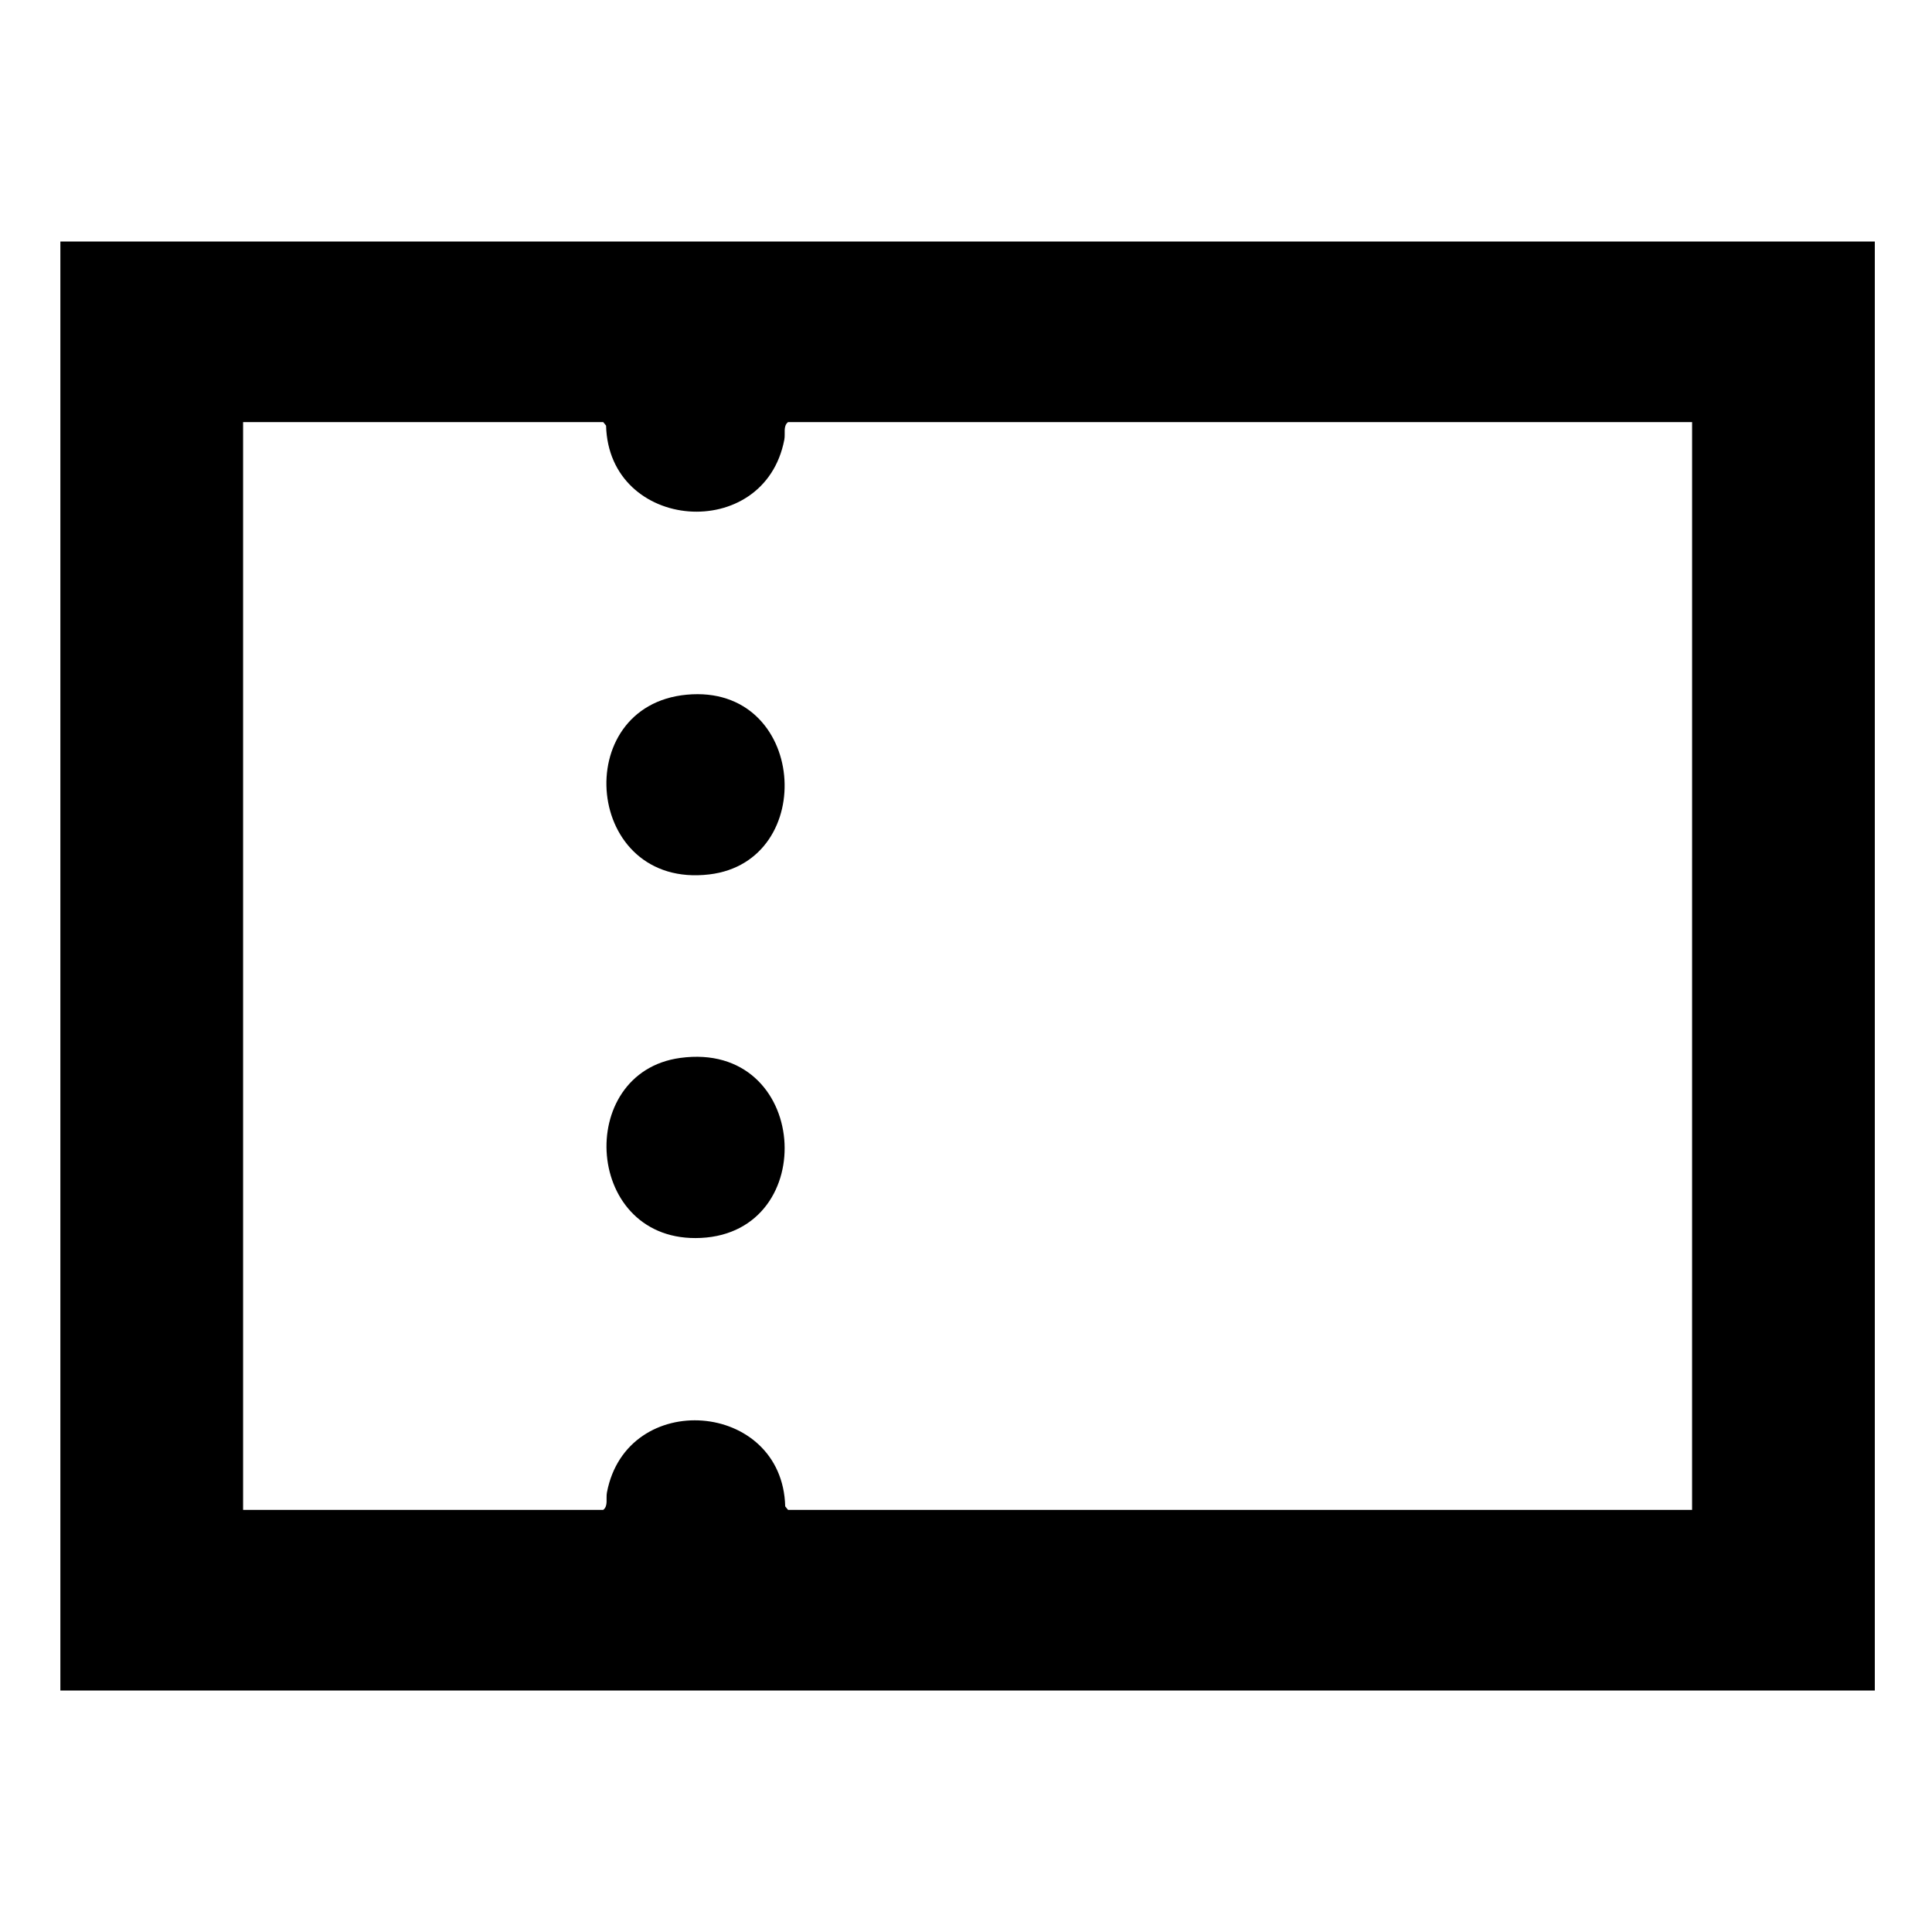<svg xmlns="http://www.w3.org/2000/svg" xmlns:xlink="http://www.w3.org/1999/xlink" width="128" height="128" viewBox="0 0 128 128">
  <defs>
    <clipPath id="clip-path">
      <rect id="Rettangolo_224" data-name="Rettangolo 224" width="120.211" height="96" fill="none"/>
    </clipPath>
  </defs>
  <g id="Raggruppa_303" data-name="Raggruppa 303" transform="translate(-1000 -740)">
    <g id="Raggruppa_299" data-name="Raggruppa 299" transform="translate(1004 756)">
      <g id="Raggruppa_298" data-name="Raggruppa 298" clip-path="url(#clip-path)">
        <path id="Tracciato_1155" data-name="Tracciato 1155" d="M120.211,96H0V0H120.211ZM108.106,11.965H48.211c-.343.268-.168.749-.247,1.161-1.316,6.888-11.629,6.1-11.81-.928l-.189-.233H12.106v72.07H35.965c.343-.268.168-.749.247-1.161,1.316-6.888,11.629-6.1,11.81.928l.189.233h59.894Z"/>
        <path id="Tracciato_1156" data-name="Tracciato 1156" d="M261.923,383.8c8.555-1.164,9.36,11.536,1.369,11.926-7.735.378-8.422-10.966-1.369-11.926" transform="translate(-220.854 -329.71)"/>
        <path id="Tracciato_1157" data-name="Tracciato 1157" d="M262.32,213.093c7.95-.744,8.769,11.048,1.492,11.908-8.26.976-9.307-11.176-1.492-11.908" transform="translate(-220.825 -183.068)"/>
      </g>
    </g>
    <rect id="Rettangolo_227" data-name="Rettangolo 227" width="128" height="128" transform="translate(1000 740)" fill="none"/>
  </g>
</svg>

